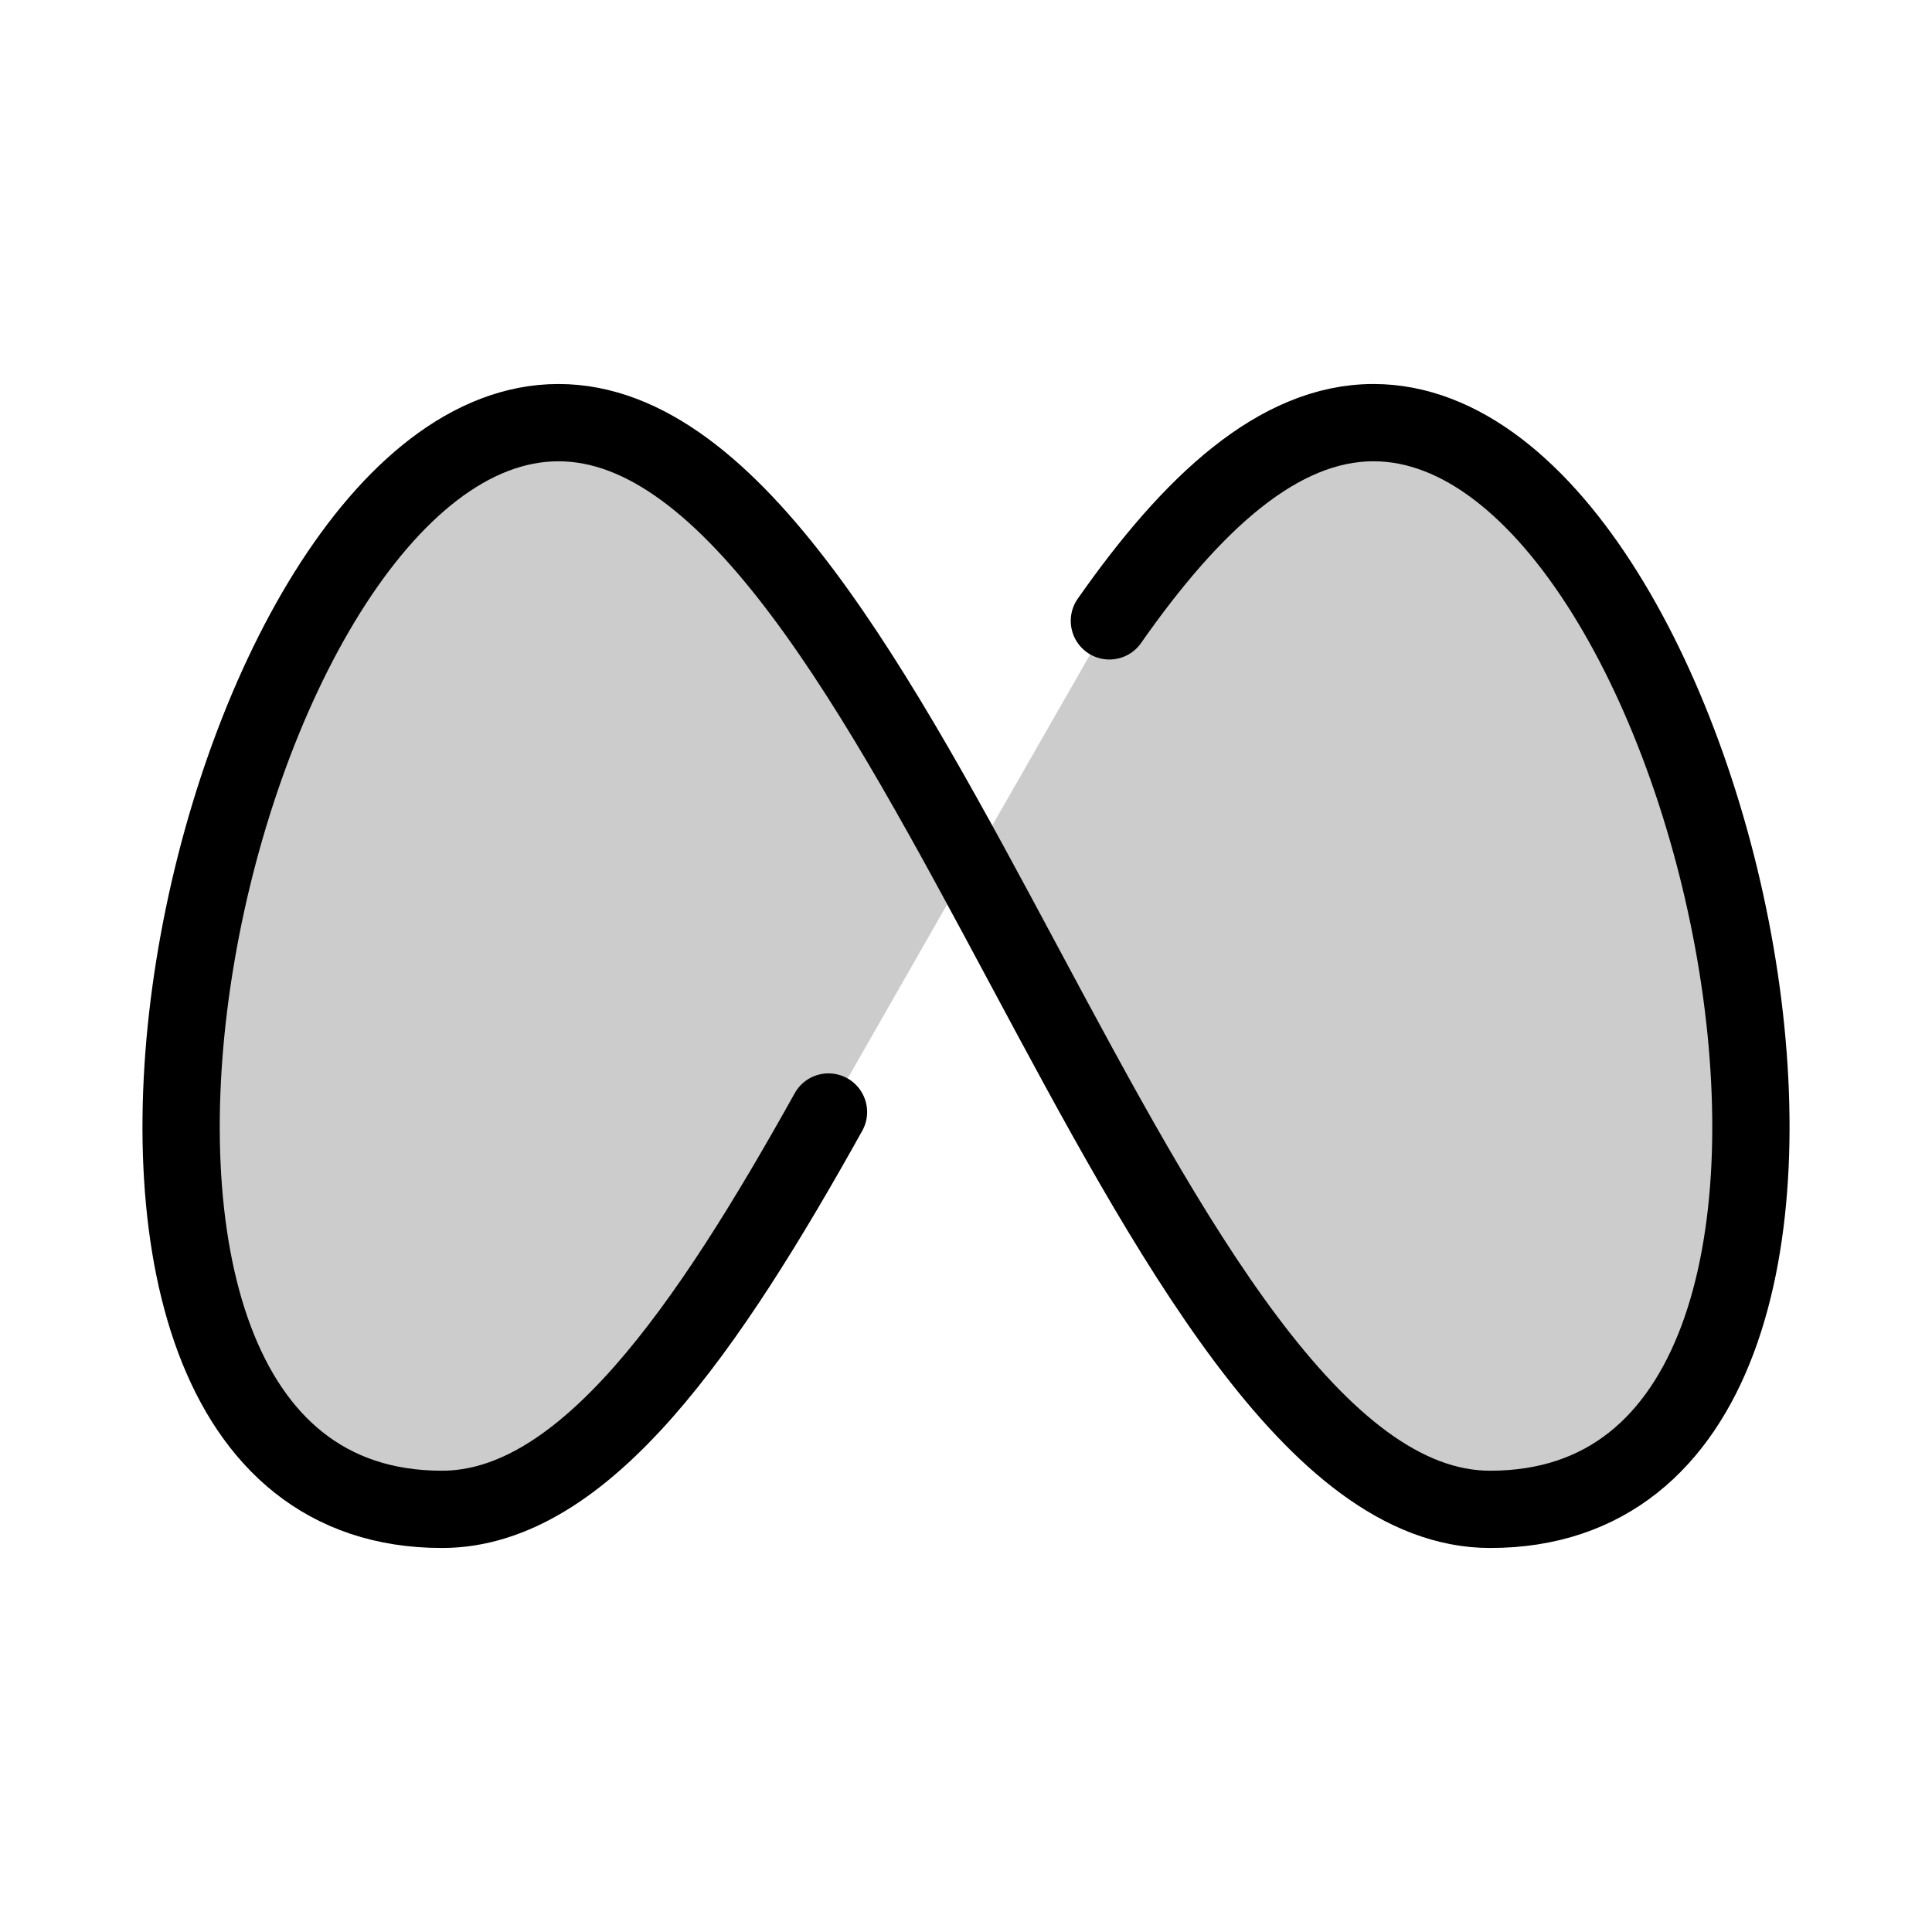<?xml version="1.0" encoding="UTF-8"?>
<svg width="50" height="50" viewBox="0 0 50 50" fill="none" xmlns="http://www.w3.org/2000/svg">
<g clip-path="url(#clip0_386_1055)">
<path opacity="0.2" d="M35.547 10.938C33.082 10.938 30.84 13.027 28.711 16.068L25.096 22.383C29.346 30.168 33.477 39.062 38.562 39.062C50.617 39.062 44.59 10.938 35.547 10.938Z" fill="black"/>
<path opacity="0.2" d="M14.453 10.938C5.41 10.938 -0.617 39.062 11.438 39.062C15.148 39.062 18.336 34.348 21.441 28.779L25.096 22.383C21.789 16.324 18.408 10.938 14.453 10.938Z" fill="black"/>
<path d="M21.441 28.779C18.336 34.348 15.141 39.062 11.438 39.062C-0.617 39.062 5.41 10.938 14.453 10.938C23.496 10.938 29.521 39.062 38.565 39.062C50.617 39.062 44.59 10.938 35.547 10.938C33.082 10.938 30.84 13.027 28.711 16.068" stroke="black" stroke-width="2" stroke-linecap="round" stroke-linejoin="round"/>
</g>
<defs>
<clipPath id="clip0_386_1055">
<rect width="50" height="50" fill="white"/>
</clipPath>
</defs>
</svg>
